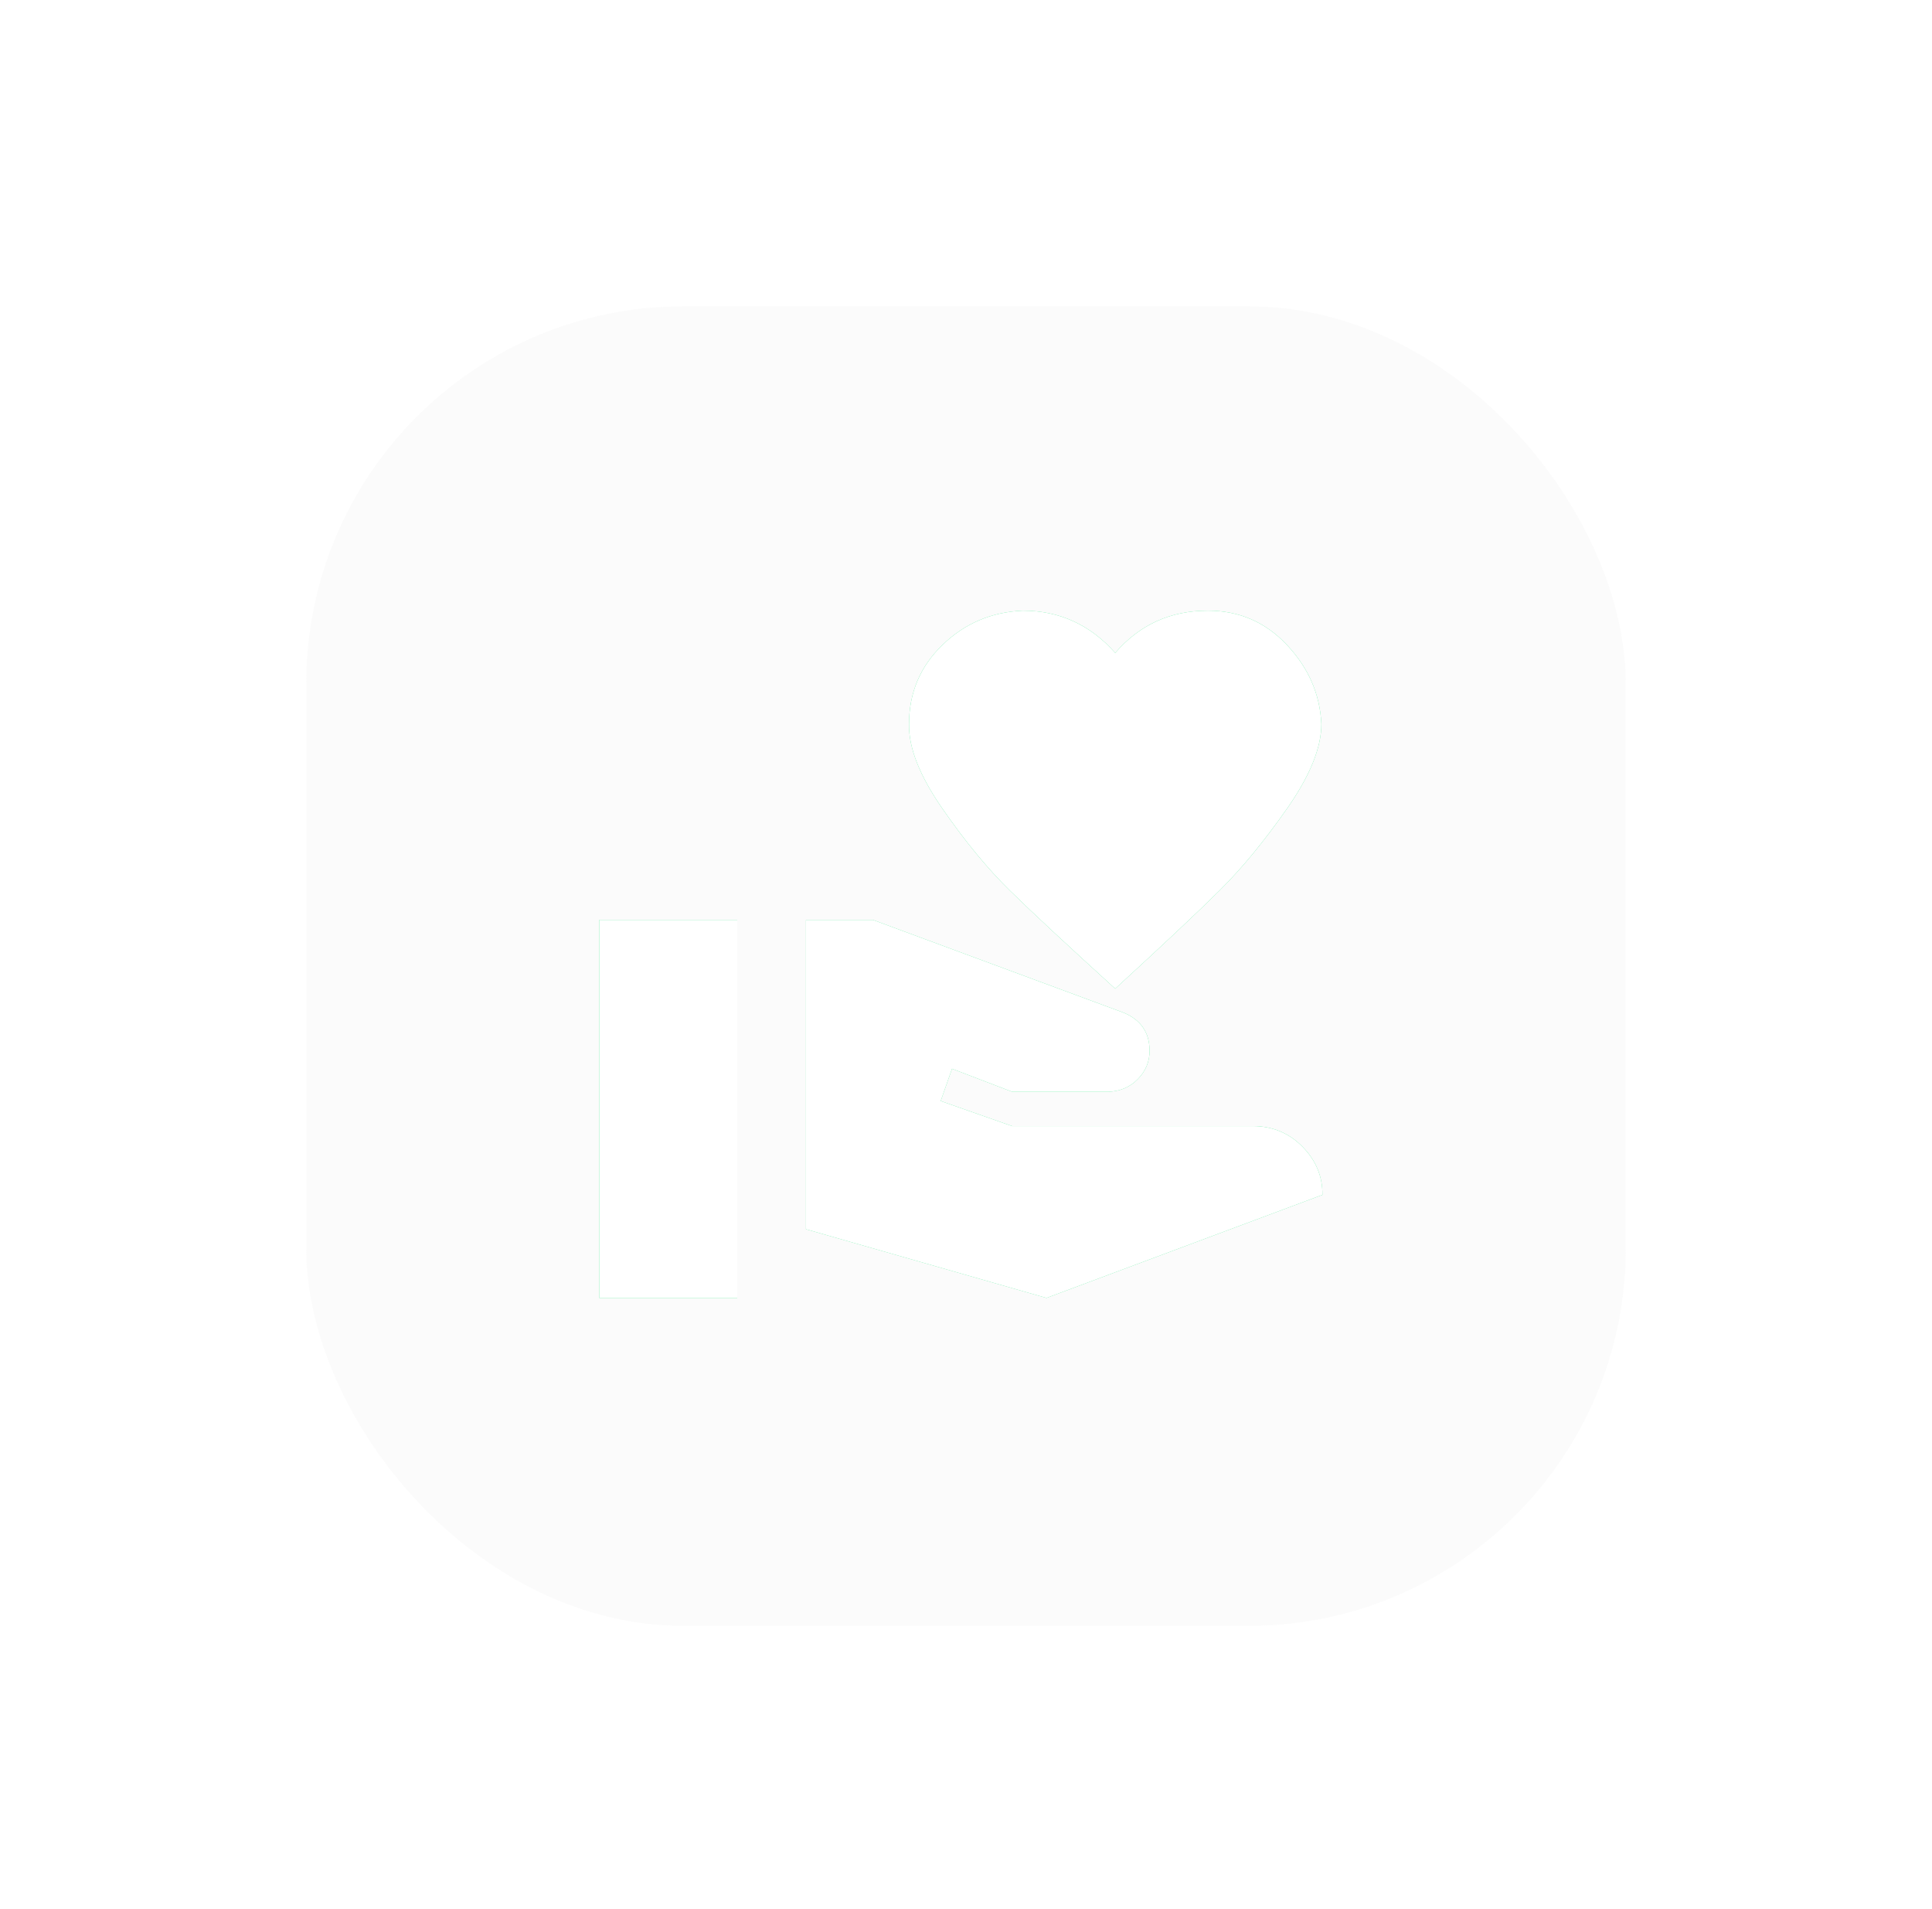 <svg width="82" height="81" viewBox="0 0 82 81" fill="none" xmlns="http://www.w3.org/2000/svg">
<rect x="13" y="13" width="56" height="56" rx="16" fill="#D9D9D9" fill-opacity="0.1"/>
<g opacity="0.5" filter="url(#filter0_f_2099_1587)">
<path d="M53.166 47.791C54.002 47.791 54.707 48.083 55.281 48.666C55.854 49.249 56.136 49.93 56.127 50.708L44.416 55.083L34.208 52.166V39.041H37.052L47.654 42.964C48.412 43.265 48.791 43.81 48.791 44.597C48.791 45.054 48.626 45.453 48.295 45.793C47.965 46.133 47.547 46.313 47.041 46.333H42.958L40.406 45.356L39.925 46.726L42.958 47.791H53.166ZM47.333 27.71C48.364 26.514 49.676 25.916 51.27 25.916C52.593 25.916 53.711 26.402 54.625 27.374C55.538 28.347 56.025 29.465 56.083 30.729C56.083 31.73 55.597 32.926 54.625 34.316C53.652 35.706 52.695 36.868 51.752 37.801C50.809 38.735 49.336 40.12 47.333 41.958C45.311 40.12 43.823 38.735 42.87 37.801C41.918 36.868 40.96 35.706 39.998 34.316C39.035 32.926 38.563 31.73 38.583 30.729C38.583 29.406 39.054 28.288 39.998 27.374C40.941 26.46 42.078 25.974 43.41 25.916C44.965 25.916 46.273 26.514 47.333 27.71ZM25.435 39.041H31.291V55.083H25.435V39.041Z" fill="#00E266"/>
</g>
<g opacity="0.3" filter="url(#filter1_f_2099_1587)">
<path d="M53.166 47.791C54.002 47.791 54.707 48.083 55.281 48.666C55.854 49.249 56.136 49.93 56.127 50.708L44.416 55.083L34.208 52.166V39.041H37.052L47.654 42.964C48.412 43.265 48.791 43.81 48.791 44.597C48.791 45.054 48.626 45.453 48.295 45.793C47.965 46.133 47.547 46.313 47.041 46.333H42.958L40.406 45.356L39.925 46.726L42.958 47.791H53.166ZM47.333 27.71C48.364 26.514 49.676 25.916 51.27 25.916C52.593 25.916 53.711 26.402 54.625 27.374C55.538 28.347 56.025 29.465 56.083 30.729C56.083 31.73 55.597 32.926 54.625 34.316C53.652 35.706 52.695 36.868 51.752 37.801C50.809 38.735 49.336 40.12 47.333 41.958C45.311 40.12 43.823 38.735 42.87 37.801C41.918 36.868 40.96 35.706 39.998 34.316C39.035 32.926 38.563 31.73 38.583 30.729C38.583 29.406 39.054 28.288 39.998 27.374C40.941 26.46 42.078 25.974 43.41 25.916C44.965 25.916 46.273 26.514 47.333 27.71ZM25.435 39.041H31.291V55.083H25.435V39.041Z" fill="#00E266"/>
</g>
<g opacity="0.1" filter="url(#filter2_f_2099_1587)">
<path d="M53.166 47.791C54.002 47.791 54.707 48.083 55.281 48.666C55.854 49.249 56.136 49.93 56.127 50.708L44.416 55.083L34.208 52.166V39.041H37.052L47.654 42.964C48.412 43.265 48.791 43.81 48.791 44.597C48.791 45.054 48.626 45.453 48.295 45.793C47.965 46.133 47.547 46.313 47.041 46.333H42.958L40.406 45.356L39.925 46.726L42.958 47.791H53.166ZM47.333 27.71C48.364 26.514 49.676 25.916 51.27 25.916C52.593 25.916 53.711 26.402 54.625 27.374C55.538 28.347 56.025 29.465 56.083 30.729C56.083 31.73 55.597 32.926 54.625 34.316C53.652 35.706 52.695 36.868 51.752 37.801C50.809 38.735 49.336 40.12 47.333 41.958C45.311 40.12 43.823 38.735 42.87 37.801C41.918 36.868 40.96 35.706 39.998 34.316C39.035 32.926 38.563 31.73 38.583 30.729C38.583 29.406 39.054 28.288 39.998 27.374C40.941 26.46 42.078 25.974 43.41 25.916C44.965 25.916 46.273 26.514 47.333 27.71ZM25.435 39.041H31.291V55.083H25.435V39.041Z" fill="#00E266"/>
</g>
<path d="M53.166 47.791C54.002 47.791 54.707 48.083 55.281 48.666C55.854 49.249 56.136 49.93 56.127 50.708L44.416 55.083L34.208 52.166V39.041H37.052L47.654 42.964C48.412 43.265 48.791 43.81 48.791 44.597C48.791 45.054 48.626 45.453 48.295 45.793C47.965 46.133 47.547 46.313 47.041 46.333H42.958L40.406 45.356L39.925 46.726L42.958 47.791H53.166ZM47.333 27.71C48.364 26.514 49.676 25.916 51.27 25.916C52.593 25.916 53.711 26.402 54.625 27.374C55.538 28.347 56.025 29.465 56.083 30.729C56.083 31.73 55.597 32.926 54.625 34.316C53.652 35.706 52.695 36.868 51.752 37.801C50.809 38.735 49.336 40.12 47.333 41.958C45.311 40.12 43.823 38.735 42.87 37.801C41.918 36.868 40.96 35.706 39.998 34.316C39.035 32.926 38.563 31.73 38.583 30.729C38.583 29.406 39.054 28.288 39.998 27.374C40.941 26.46 42.078 25.974 43.41 25.916C44.965 25.916 46.273 26.514 47.333 27.71ZM25.435 39.041H31.291V55.083H25.435V39.041Z" fill="white"/>
<defs>
<filter id="filter0_f_2099_1587" x="0.435" y="0.916" width="80.692" height="79.166" filterUnits="userSpaceOnUse" color-interpolation-filters="sRGB">
<feFlood flood-opacity="0" result="BackgroundImageFix"/>
<feBlend mode="normal" in="SourceGraphic" in2="BackgroundImageFix" result="shape"/>
<feGaussianBlur stdDeviation="12.5" result="effect1_foregroundBlur_2099_1587"/>
</filter>
<filter id="filter1_f_2099_1587" x="10.435" y="10.916" width="60.692" height="59.166" filterUnits="userSpaceOnUse" color-interpolation-filters="sRGB">
<feFlood flood-opacity="0" result="BackgroundImageFix"/>
<feBlend mode="normal" in="SourceGraphic" in2="BackgroundImageFix" result="shape"/>
<feGaussianBlur stdDeviation="7.5" result="effect1_foregroundBlur_2099_1587"/>
</filter>
<filter id="filter2_f_2099_1587" x="15.435" y="15.916" width="50.692" height="49.166" filterUnits="userSpaceOnUse" color-interpolation-filters="sRGB">
<feFlood flood-opacity="0" result="BackgroundImageFix"/>
<feBlend mode="normal" in="SourceGraphic" in2="BackgroundImageFix" result="shape"/>
<feGaussianBlur stdDeviation="5" result="effect1_foregroundBlur_2099_1587"/>
</filter>
</defs>
</svg>
